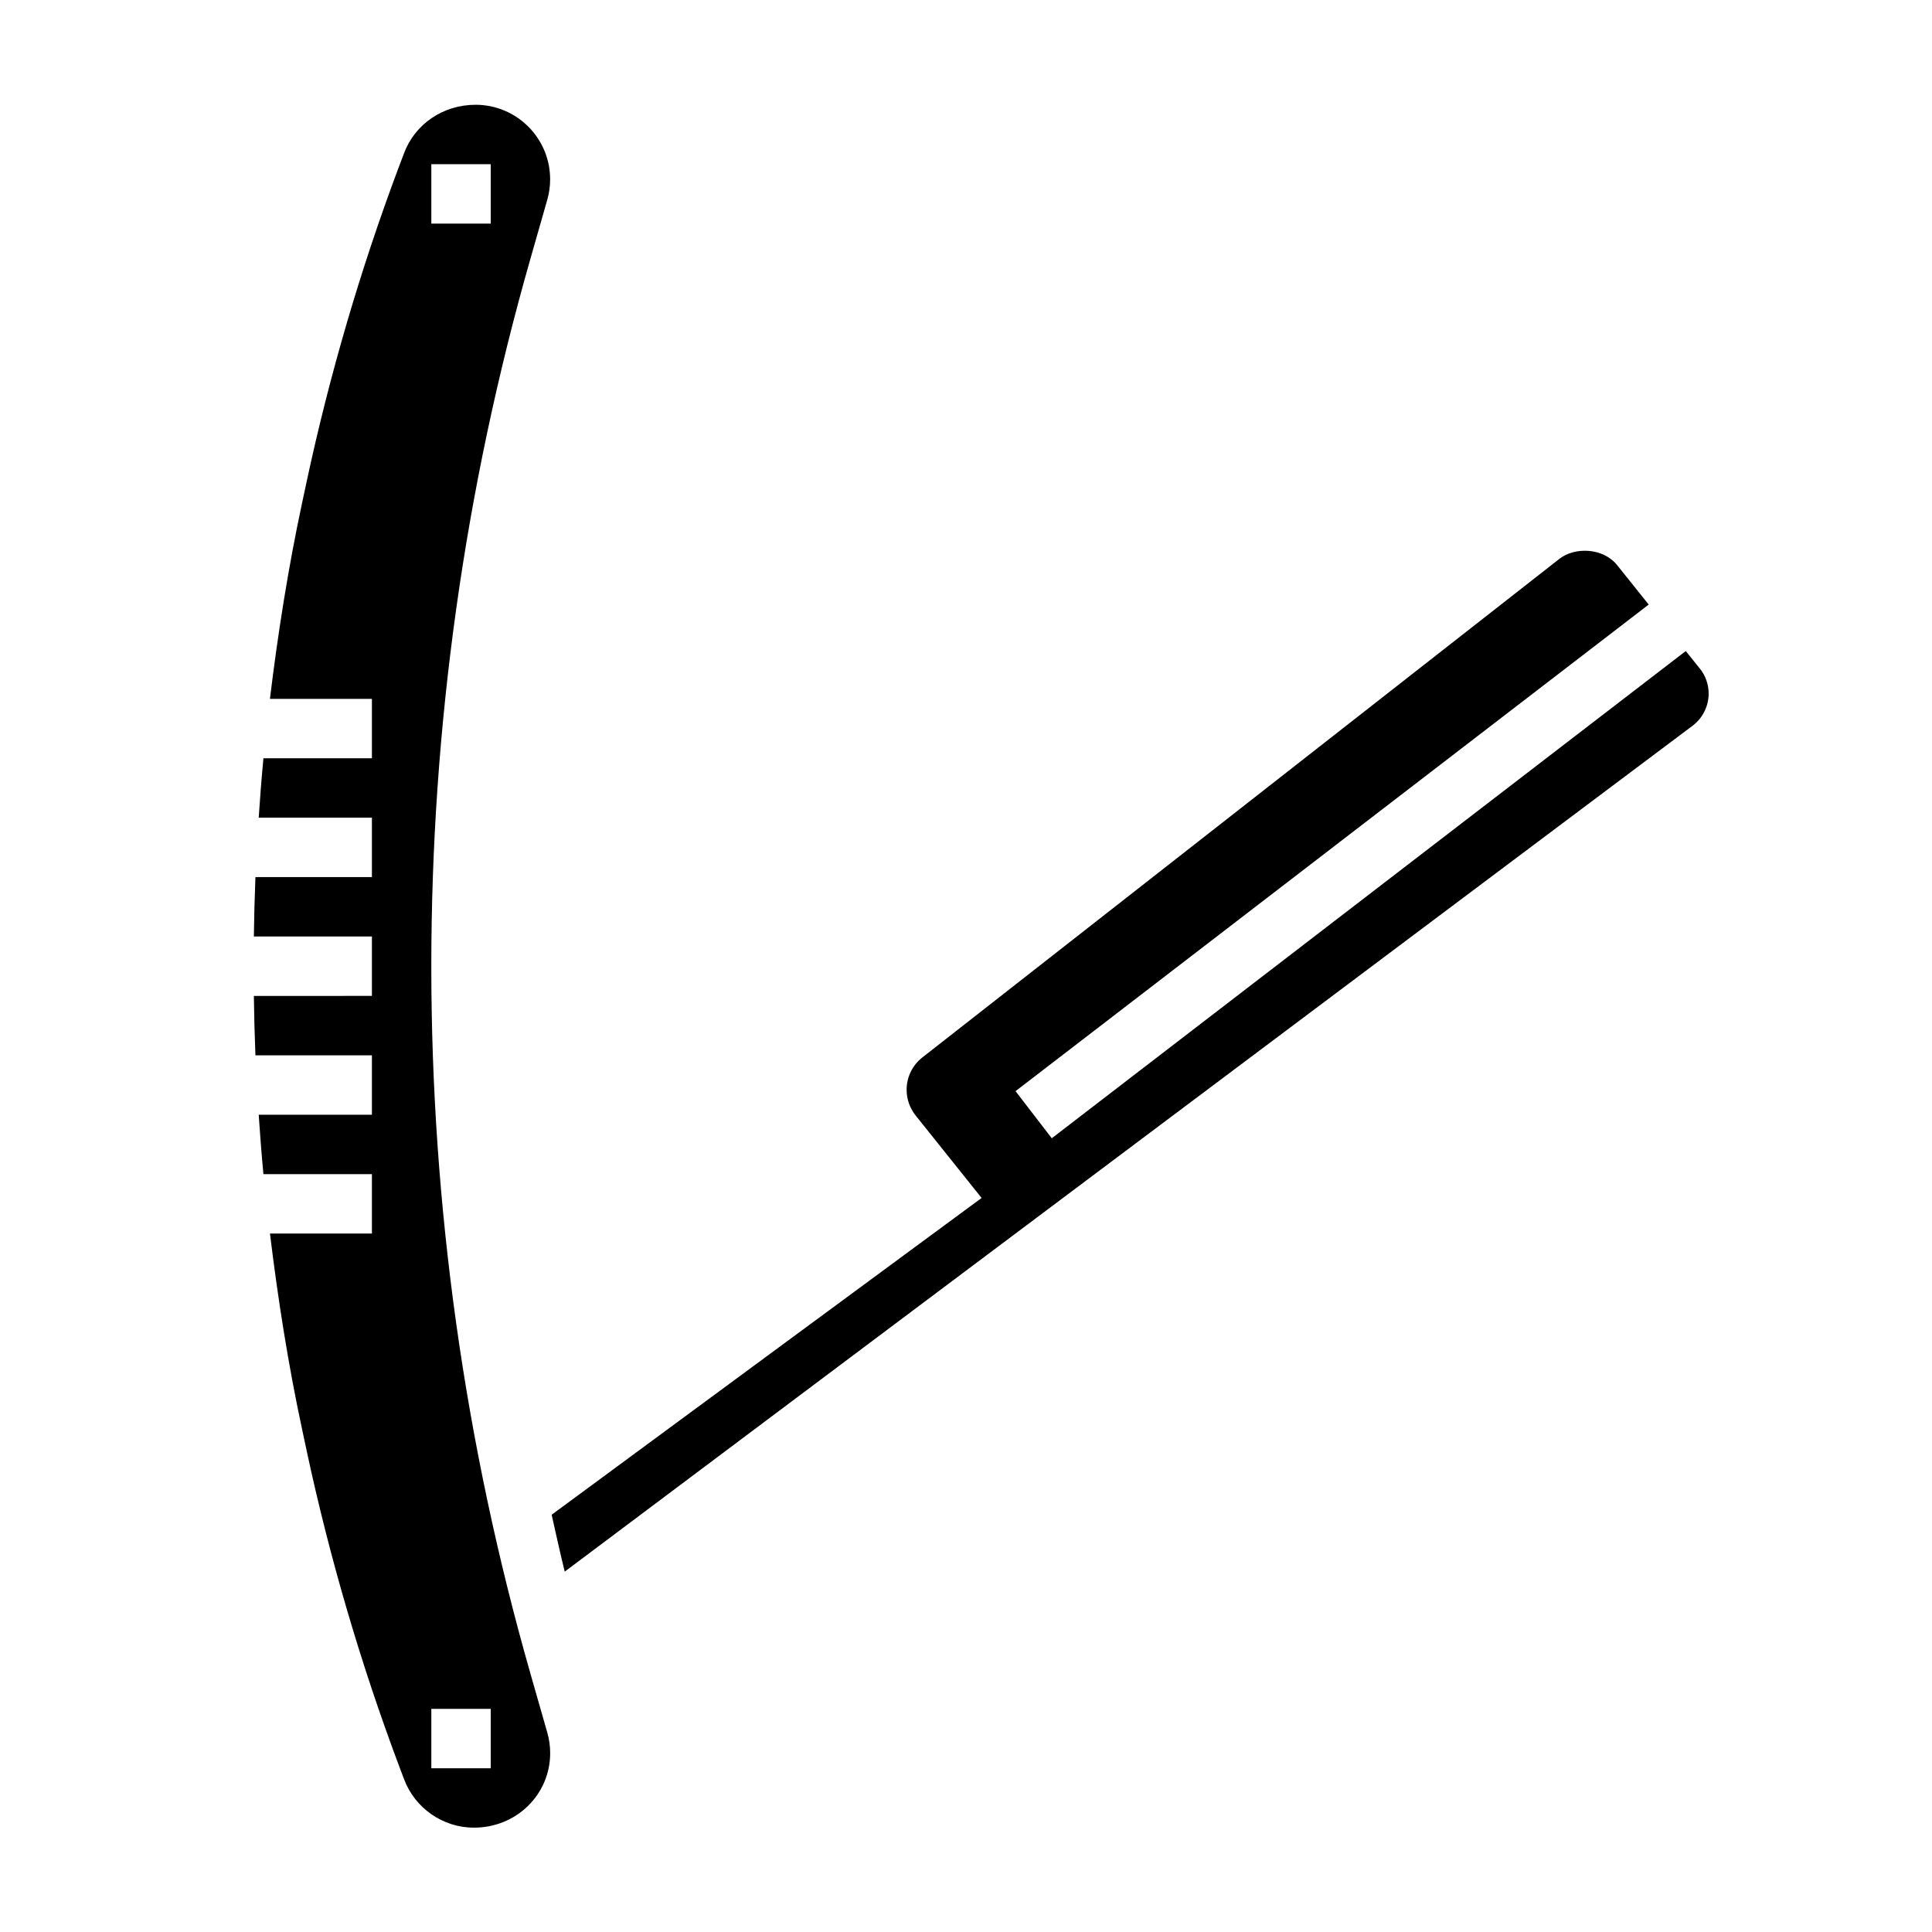 <?xml version="1.0" encoding="UTF-8"?>
<!-- Uploaded to: SVG Repo, www.svgrepo.com, Generator: SVG Repo Mixer Tools -->
<svg fill="#000000" width="800px" height="800px" version="1.1" viewBox="144 144 512 512" xmlns="http://www.w3.org/2000/svg">
 <g>
  <path d="m289.03 196.95c0.512-1.773 0.762-3.606 0.762-5.434 0-10.895-8.855-19.75-19.75-19.75-8.66 0-16.082 5.148-18.957 12.816l-1.473 3.891c-10.109 26.961-18.285 54.906-24.324 83.051l-1.203 5.629c-3.684 17.184-6.422 34.582-8.551 52.059l27.027-0.004v15.742h-28.75c-0.496 5.242-0.898 10.492-1.25 15.742l30 0.004v15.742h-30.867c-0.211 5.25-0.348 10.492-0.418 15.742h31.285v15.742l-31.285 0.004c0.07 5.25 0.203 10.492 0.418 15.742h30.867v15.742l-30 0.004c0.355 5.25 0.754 10.5 1.25 15.742h28.75v15.742l-27.016 0.004c2.125 17.477 4.863 34.875 8.551 52.051l1.203 5.644c6.039 28.133 14.219 56.082 24.332 83.059l1.457 3.863c2.883 7.676 10.312 12.824 18.5 12.824 11.359 0 20.215-8.855 20.215-19.75 0-1.82-0.25-3.66-0.762-5.441l-4.473-15.641c-17.434-60.961-26.266-124.04-26.266-187.46 0-63.426 8.832-126.49 26.254-187.45zm-14.98 399.91v15.742h-15.742v-15.742zm0-393.6h-15.742v-15.742h15.742z"/>
  <path d="m594.48 321.19-3.731-4.66-168.02 129.12-9.598-12.484 167.79-128.95-8.32-10.398c-3.785-4.754-11.32-4.871-15.328-1.73l-168.82 132.13c-2.66 2.078-4.188 5.219-4.188 8.594 0 2.465 0.844 4.879 2.394 6.809l17.477 21.852-113.94 83.949c1.125 5.031 2.227 10.066 3.465 15.074l298.9-224.17c2.66-2 4.25-5.18 4.25-8.508 0.004-2.41-0.816-4.762-2.32-6.637z"/>
 </g>
</svg>